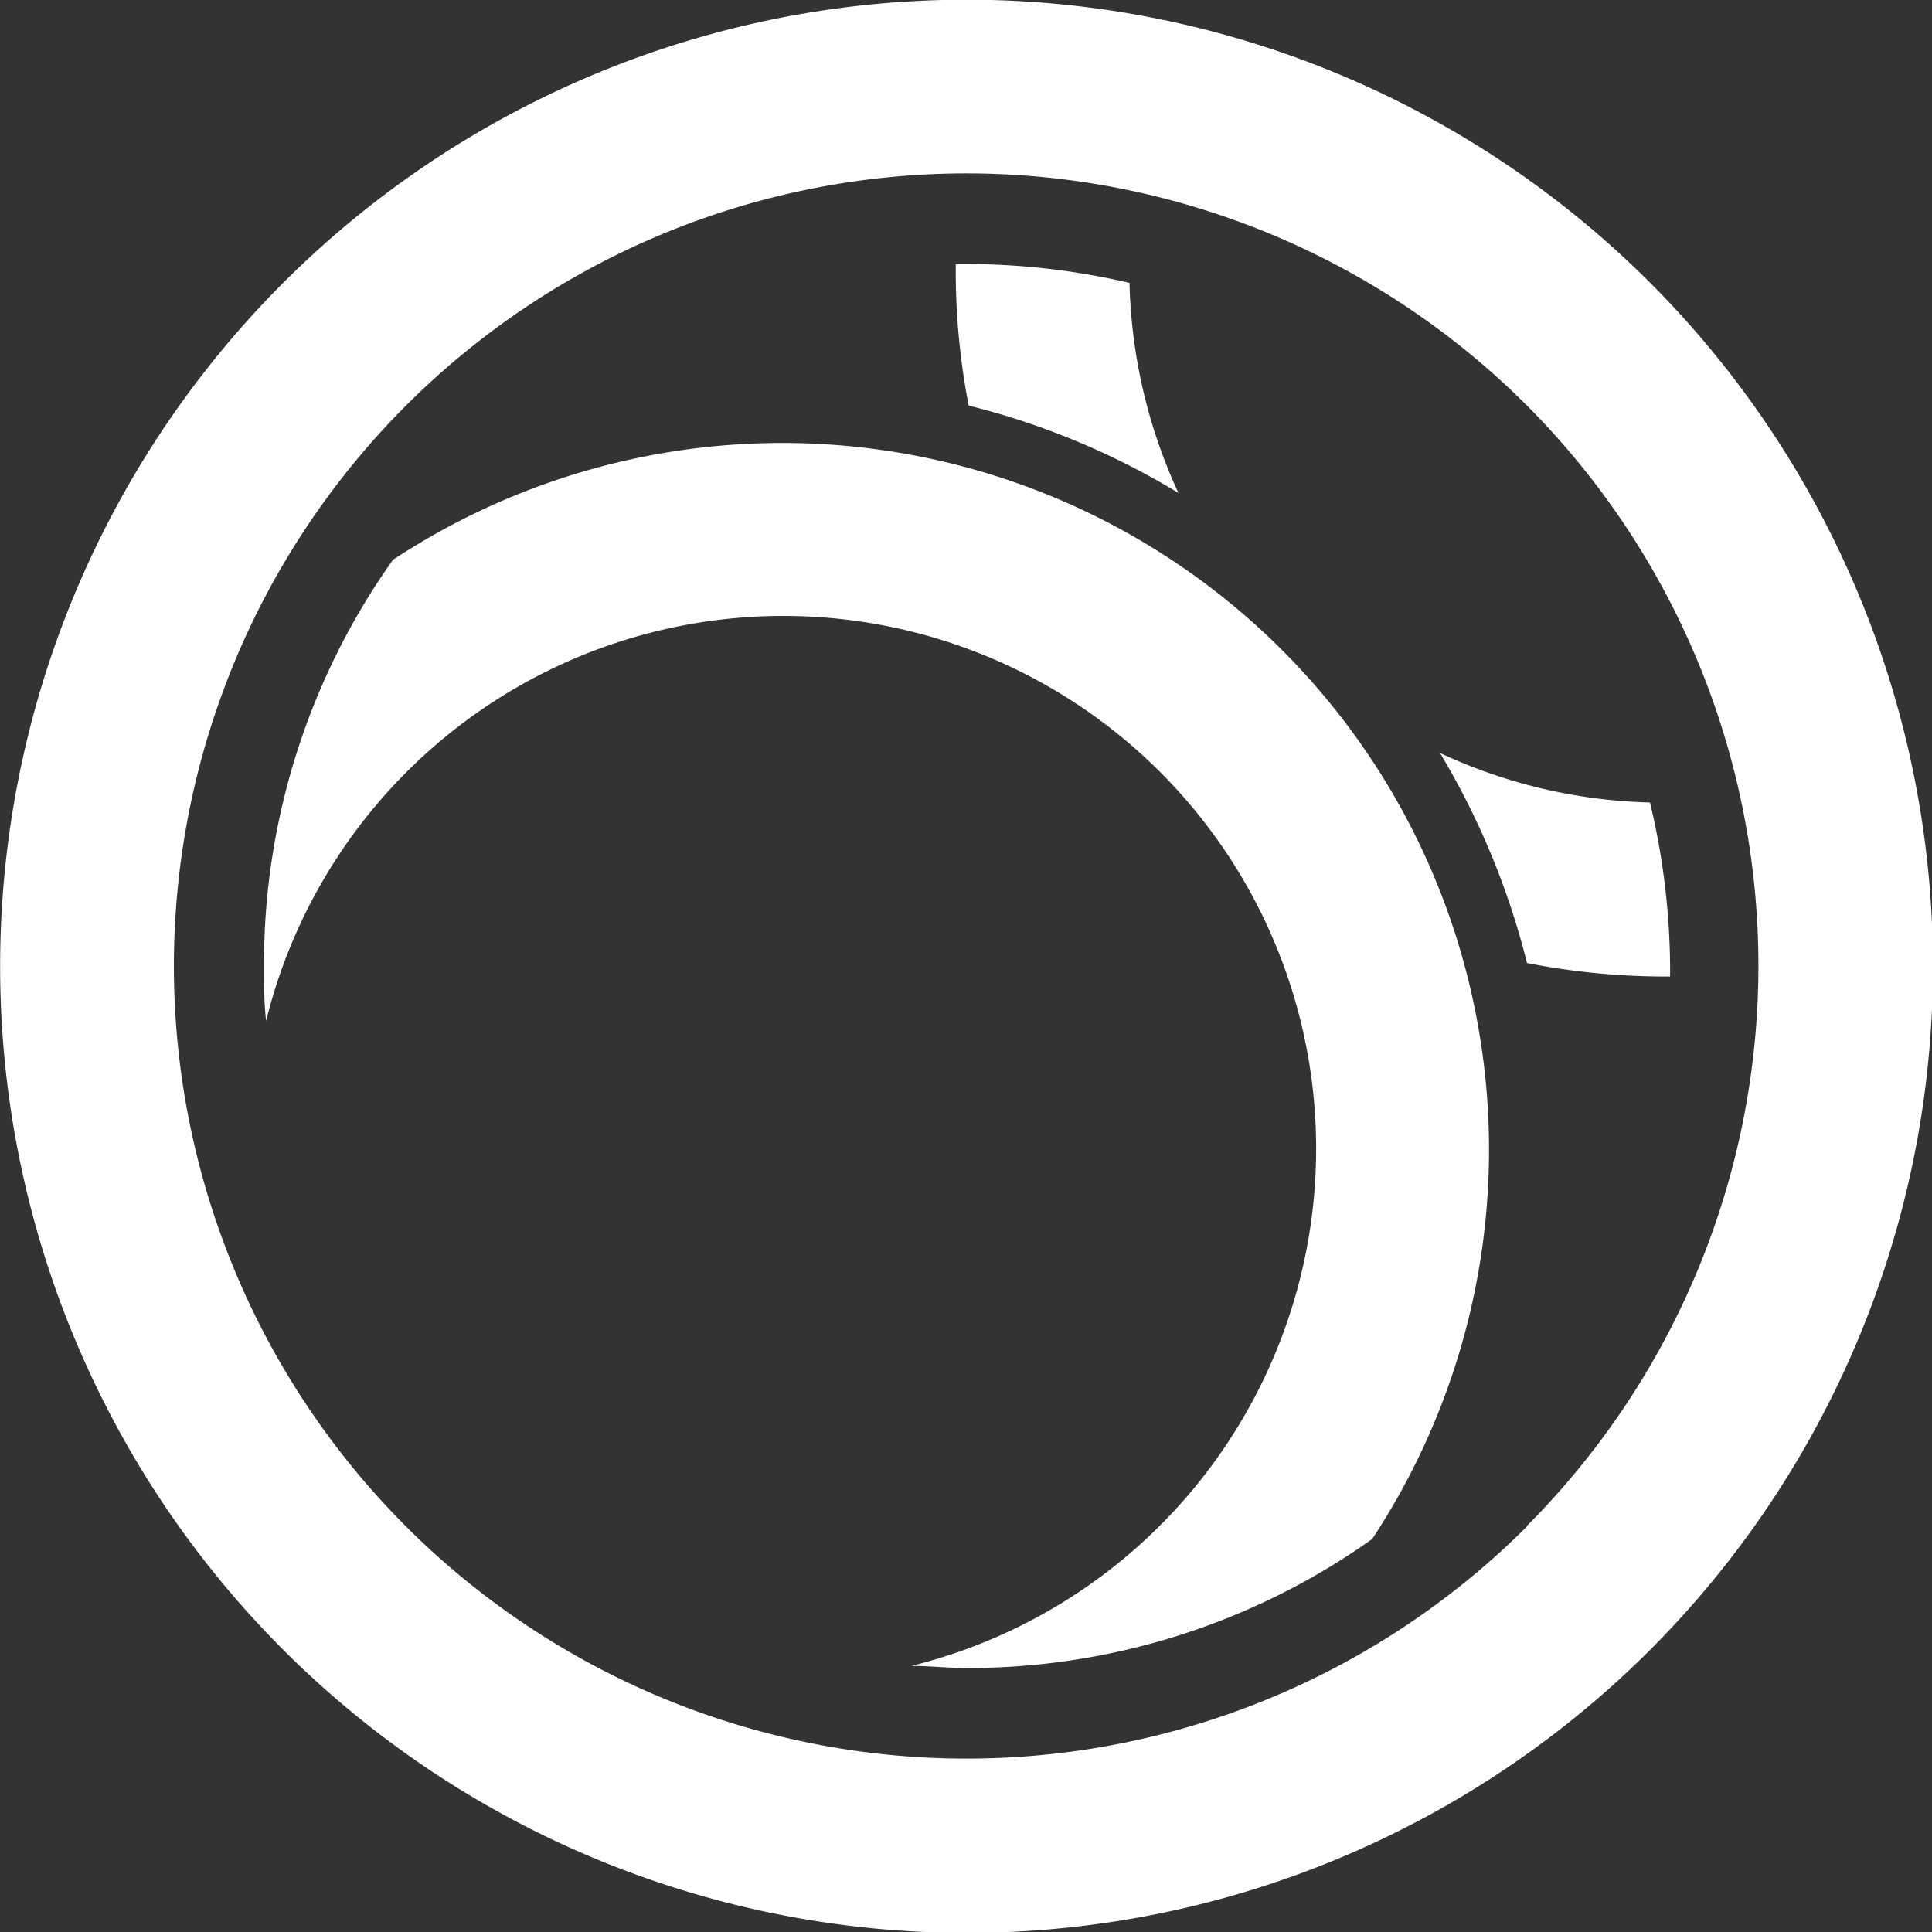 <svg xmlns="http://www.w3.org/2000/svg" viewBox="0 0 64.4 64.4"><rect x="0" y="0" width="64.4" height="64.4" fill="#333333" stroke="none"/><defs><style>.cls-1{fill:#fff}</style></defs><g id="Layer_2" data-name="Layer 2"><g id="Layer_1-2" data-name="Layer 1"><path class="cls-1" d="M55 9.42A32.22 32.22.0 1055 55 32.25 32.25.0 0055 9.42zm-4.1 41.46a26.42 26.42.0 110-37.36A26.45 26.45.0 0150.88 50.88z"/><path class="cls-1" d="M13.1 18.66A23.25 23.25.0 008.8 32.2c0 .61.0 1.22.07 1.83a17.76 17.76.0 1121.51 21.5c.6.0 1.21.07 1.82.07a23.25 23.25.0 0013.54-4.3A23.56 23.56.0 0013.1 18.66z"/><path class="cls-1" d="M55 26.75a17.53 17.53.0 01-7-1.65 25.73 25.73.0 012.9 7 23.87 23.87.0 004.77.45V32.2A24.1 24.1.0 0055 26.75z"/><path class="cls-1" d="M39.28 16.43a17.66 17.66.0 01-1.63-7A24.1 24.1.0 0032.2 8.8h-.34a23.42 23.42.0 00.43 4.72 25.21 25.21.0 016.99 2.91z"/></g></g></svg>